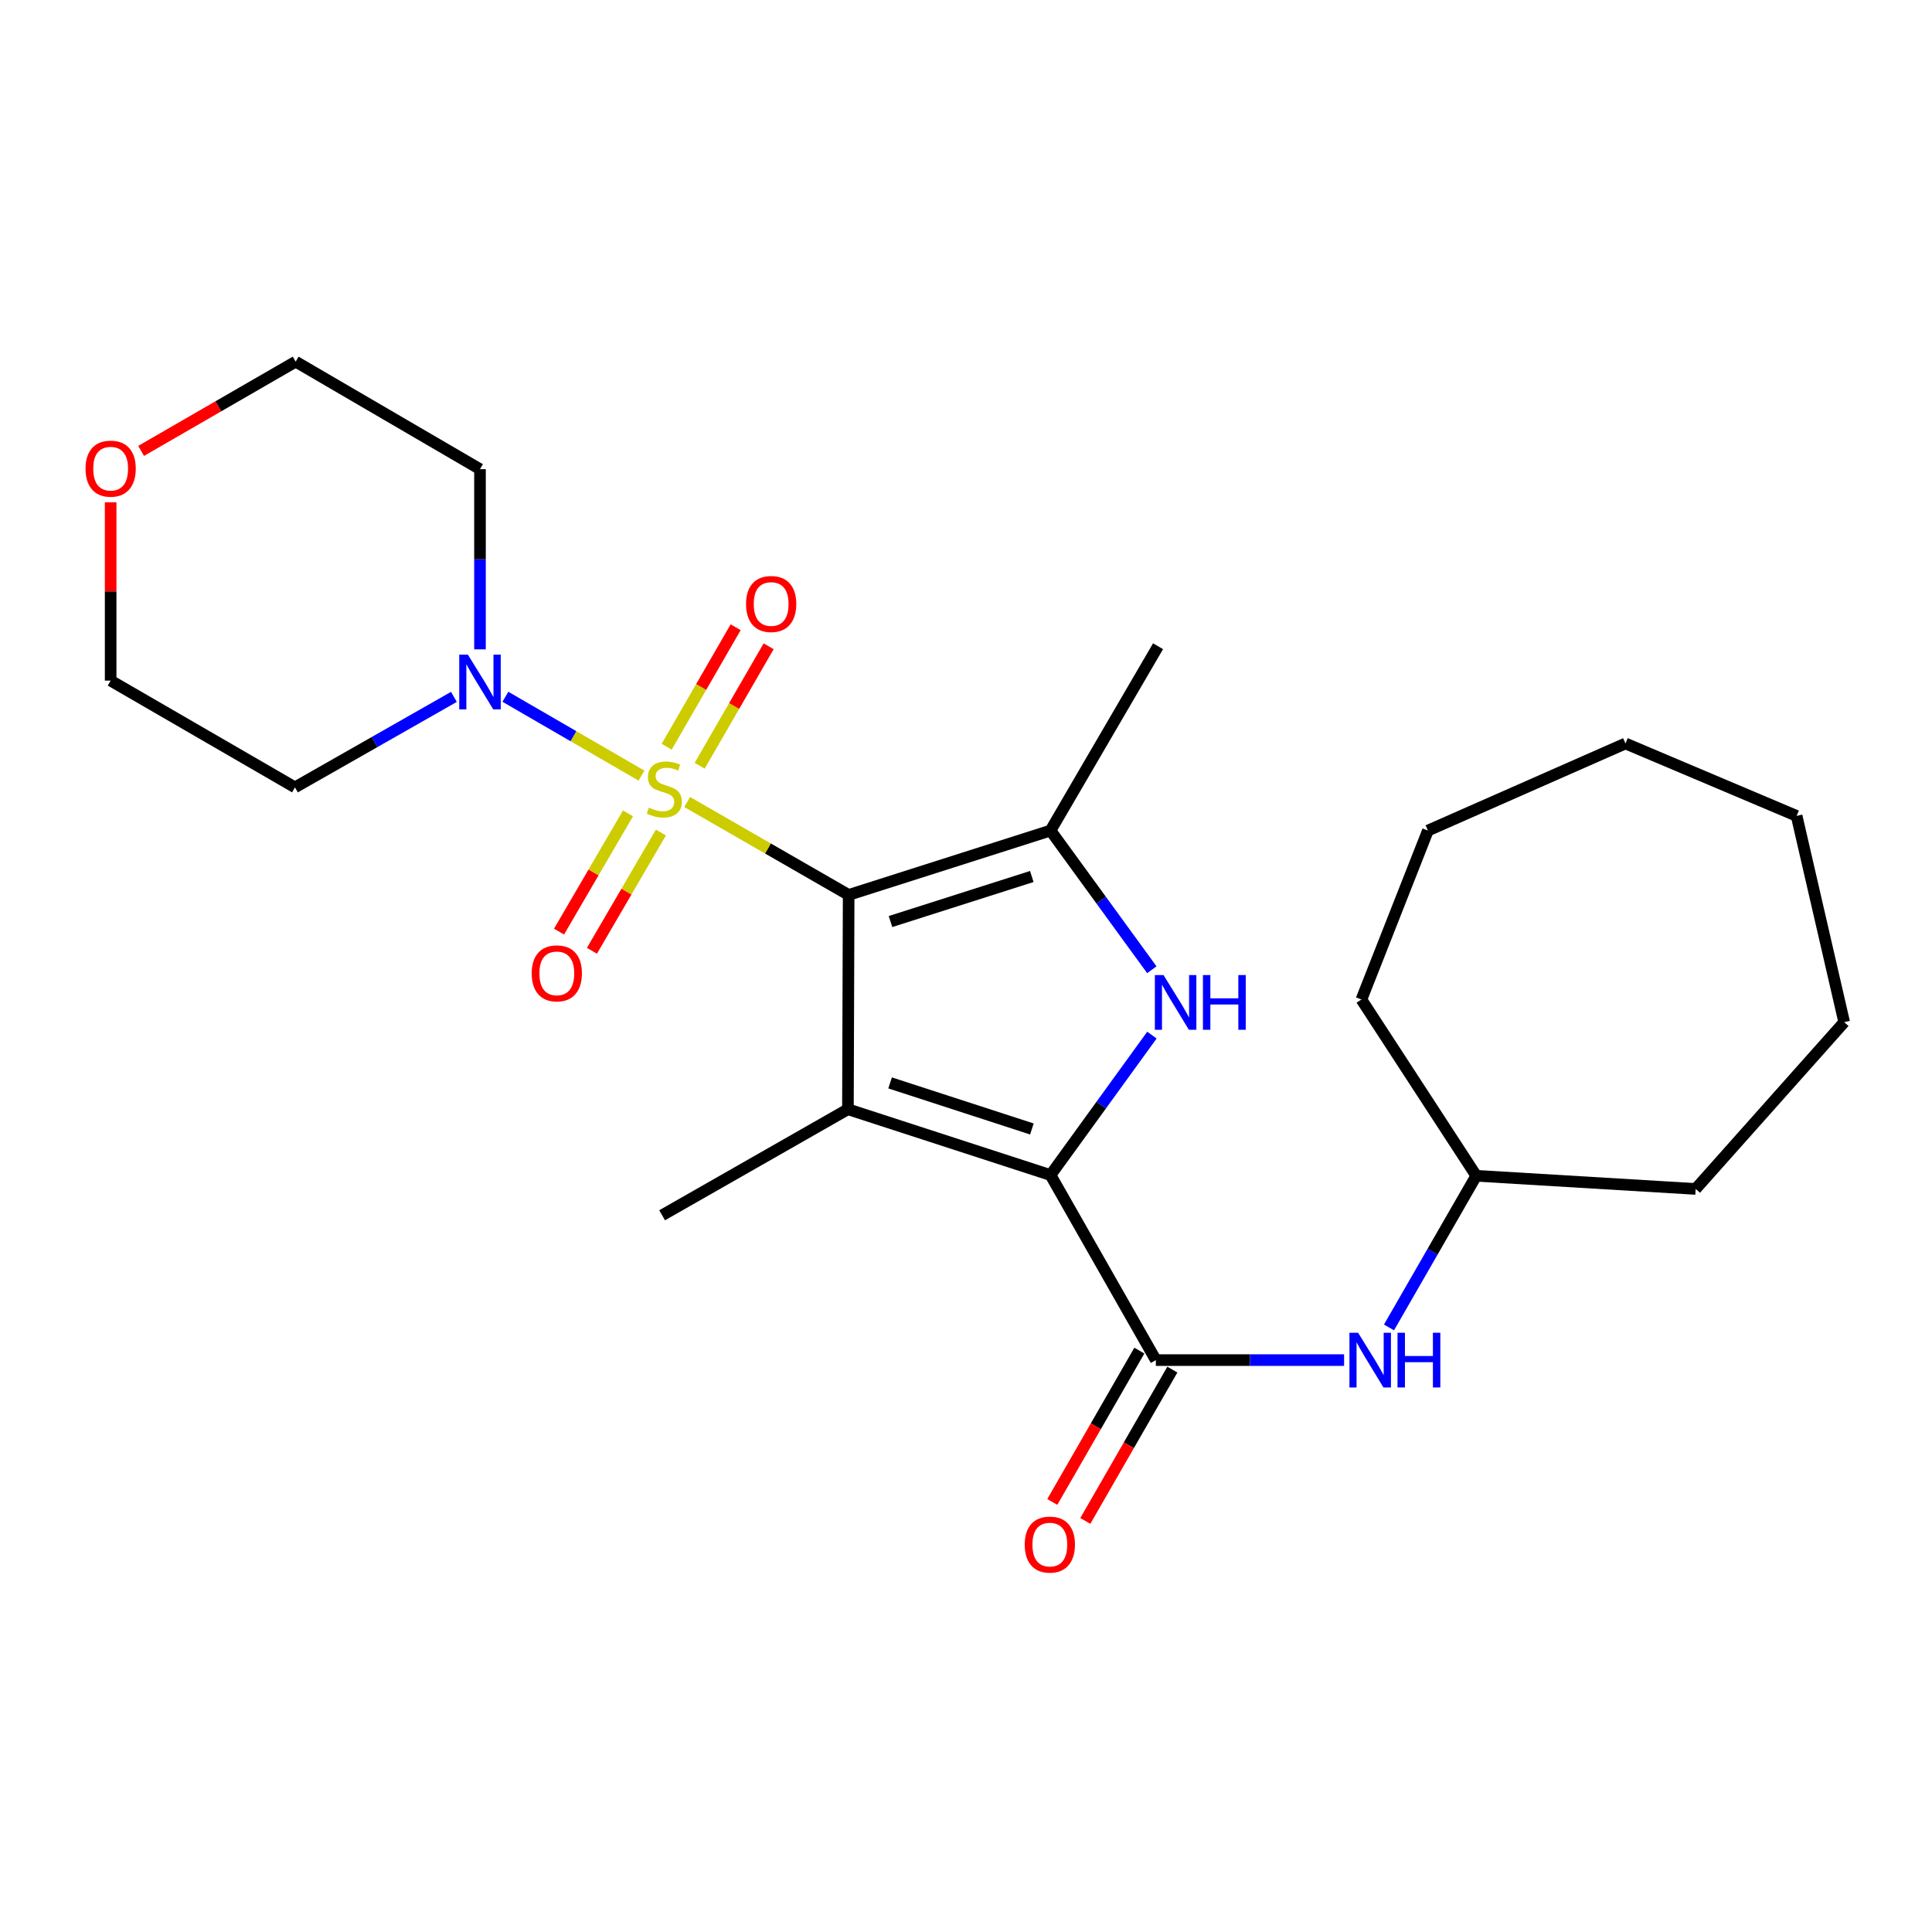 <?xml version='1.0' encoding='iso-8859-1'?>
<svg version='1.1' baseProfile='full'
              xmlns='http://www.w3.org/2000/svg'
                      xmlns:rdkit='http://www.rdkit.org/xml'
                      xmlns:xlink='http://www.w3.org/1999/xlink'
                  xml:space='preserve'
width='1000px' height='1000px' viewBox='0 0 1000 1000'>
<!-- END OF HEADER -->
<rect style='opacity:1.0;fill:#FFFFFF;stroke:none' width='1000' height='1000' x='0' y='0'> </rect>
<path class='bond-0' d='M 439.261,463.21 L 397.474,439.165' style='fill:none;fill-rule:evenodd;stroke:#000000;stroke-width:6px;stroke-linecap:butt;stroke-linejoin:miter;stroke-opacity:1' />
<path class='bond-0' d='M 397.474,439.165 L 355.688,415.121' style='fill:none;fill-rule:evenodd;stroke:#CCCC00;stroke-width:6px;stroke-linecap:butt;stroke-linejoin:miter;stroke-opacity:1' />
<path class='bond-1' d='M 439.261,463.21 L 438.888,574.143' style='fill:none;fill-rule:evenodd;stroke:#000000;stroke-width:6px;stroke-linecap:butt;stroke-linejoin:miter;stroke-opacity:1' />
<path class='bond-4' d='M 439.261,463.21 L 543.744,429.897' style='fill:none;fill-rule:evenodd;stroke:#000000;stroke-width:6px;stroke-linecap:butt;stroke-linejoin:miter;stroke-opacity:1' />
<path class='bond-4' d='M 460.921,476.993 L 534.059,453.674' style='fill:none;fill-rule:evenodd;stroke:#000000;stroke-width:6px;stroke-linecap:butt;stroke-linejoin:miter;stroke-opacity:1' />
<path class='bond-6' d='M 332.019,401.454 L 296.808,381.049' style='fill:none;fill-rule:evenodd;stroke:#CCCC00;stroke-width:6px;stroke-linecap:butt;stroke-linejoin:miter;stroke-opacity:1' />
<path class='bond-6' d='M 296.808,381.049 L 261.596,360.645' style='fill:none;fill-rule:evenodd;stroke:#0000FF;stroke-width:6px;stroke-linecap:butt;stroke-linejoin:miter;stroke-opacity:1' />
<path class='bond-8' d='M 325.053,420.989 L 307.204,451.59' style='fill:none;fill-rule:evenodd;stroke:#CCCC00;stroke-width:6px;stroke-linecap:butt;stroke-linejoin:miter;stroke-opacity:1' />
<path class='bond-8' d='M 307.204,451.59 L 289.356,482.192' style='fill:none;fill-rule:evenodd;stroke:#FF0000;stroke-width:6px;stroke-linecap:butt;stroke-linejoin:miter;stroke-opacity:1' />
<path class='bond-8' d='M 342.08,430.92 L 324.231,461.521' style='fill:none;fill-rule:evenodd;stroke:#CCCC00;stroke-width:6px;stroke-linecap:butt;stroke-linejoin:miter;stroke-opacity:1' />
<path class='bond-8' d='M 324.231,461.521 L 306.383,492.123' style='fill:none;fill-rule:evenodd;stroke:#FF0000;stroke-width:6px;stroke-linecap:butt;stroke-linejoin:miter;stroke-opacity:1' />
<path class='bond-9' d='M 362.14,396.356 L 379.993,365.434' style='fill:none;fill-rule:evenodd;stroke:#CCCC00;stroke-width:6px;stroke-linecap:butt;stroke-linejoin:miter;stroke-opacity:1' />
<path class='bond-9' d='M 379.993,365.434 L 397.846,334.512' style='fill:none;fill-rule:evenodd;stroke:#FF0000;stroke-width:6px;stroke-linecap:butt;stroke-linejoin:miter;stroke-opacity:1' />
<path class='bond-9' d='M 345.069,386.5 L 362.923,355.578' style='fill:none;fill-rule:evenodd;stroke:#CCCC00;stroke-width:6px;stroke-linecap:butt;stroke-linejoin:miter;stroke-opacity:1' />
<path class='bond-9' d='M 362.923,355.578 L 380.776,324.656' style='fill:none;fill-rule:evenodd;stroke:#FF0000;stroke-width:6px;stroke-linecap:butt;stroke-linejoin:miter;stroke-opacity:1' />
<path class='bond-2' d='M 438.888,574.143 L 543.744,608.211' style='fill:none;fill-rule:evenodd;stroke:#000000;stroke-width:6px;stroke-linecap:butt;stroke-linejoin:miter;stroke-opacity:1' />
<path class='bond-2' d='M 460.708,560.506 L 534.106,584.354' style='fill:none;fill-rule:evenodd;stroke:#000000;stroke-width:6px;stroke-linecap:butt;stroke-linejoin:miter;stroke-opacity:1' />
<path class='bond-14' d='M 438.888,574.143 L 342.717,629.018' style='fill:none;fill-rule:evenodd;stroke:#000000;stroke-width:6px;stroke-linecap:butt;stroke-linejoin:miter;stroke-opacity:1' />
<path class='bond-5' d='M 543.744,608.211 L 598.268,703.988' style='fill:none;fill-rule:evenodd;stroke:#000000;stroke-width:6px;stroke-linecap:butt;stroke-linejoin:miter;stroke-opacity:1' />
<path class='bond-25' d='M 543.744,608.211 L 569.99,571.991' style='fill:none;fill-rule:evenodd;stroke:#000000;stroke-width:6px;stroke-linecap:butt;stroke-linejoin:miter;stroke-opacity:1' />
<path class='bond-25' d='M 569.99,571.991 L 596.236,535.77' style='fill:none;fill-rule:evenodd;stroke:#0000FF;stroke-width:6px;stroke-linecap:butt;stroke-linejoin:miter;stroke-opacity:1' />
<path class='bond-3' d='M 596.187,501.941 L 569.965,465.919' style='fill:none;fill-rule:evenodd;stroke:#0000FF;stroke-width:6px;stroke-linecap:butt;stroke-linejoin:miter;stroke-opacity:1' />
<path class='bond-3' d='M 569.965,465.919 L 543.744,429.897' style='fill:none;fill-rule:evenodd;stroke:#000000;stroke-width:6px;stroke-linecap:butt;stroke-linejoin:miter;stroke-opacity:1' />
<path class='bond-15' d='M 543.744,429.897 L 599.407,334.493' style='fill:none;fill-rule:evenodd;stroke:#000000;stroke-width:6px;stroke-linecap:butt;stroke-linejoin:miter;stroke-opacity:1' />
<path class='bond-7' d='M 598.268,703.988 L 646.983,703.988' style='fill:none;fill-rule:evenodd;stroke:#000000;stroke-width:6px;stroke-linecap:butt;stroke-linejoin:miter;stroke-opacity:1' />
<path class='bond-7' d='M 646.983,703.988 L 695.698,703.988' style='fill:none;fill-rule:evenodd;stroke:#0000FF;stroke-width:6px;stroke-linecap:butt;stroke-linejoin:miter;stroke-opacity:1' />
<path class='bond-10' d='M 589.725,699.074 L 567.197,738.24' style='fill:none;fill-rule:evenodd;stroke:#000000;stroke-width:6px;stroke-linecap:butt;stroke-linejoin:miter;stroke-opacity:1' />
<path class='bond-10' d='M 567.197,738.24 L 544.669,777.407' style='fill:none;fill-rule:evenodd;stroke:#FF0000;stroke-width:6px;stroke-linecap:butt;stroke-linejoin:miter;stroke-opacity:1' />
<path class='bond-10' d='M 606.812,708.902 L 584.284,748.068' style='fill:none;fill-rule:evenodd;stroke:#000000;stroke-width:6px;stroke-linecap:butt;stroke-linejoin:miter;stroke-opacity:1' />
<path class='bond-10' d='M 584.284,748.068 L 561.756,787.235' style='fill:none;fill-rule:evenodd;stroke:#FF0000;stroke-width:6px;stroke-linecap:butt;stroke-linejoin:miter;stroke-opacity:1' />
<path class='bond-12' d='M 248.441,336.107 L 248.441,289.476' style='fill:none;fill-rule:evenodd;stroke:#0000FF;stroke-width:6px;stroke-linecap:butt;stroke-linejoin:miter;stroke-opacity:1' />
<path class='bond-12' d='M 248.441,289.476 L 248.441,242.844' style='fill:none;fill-rule:evenodd;stroke:#000000;stroke-width:6px;stroke-linecap:butt;stroke-linejoin:miter;stroke-opacity:1' />
<path class='bond-13' d='M 234.946,360.703 L 193.811,384.119' style='fill:none;fill-rule:evenodd;stroke:#0000FF;stroke-width:6px;stroke-linecap:butt;stroke-linejoin:miter;stroke-opacity:1' />
<path class='bond-13' d='M 193.811,384.119 L 152.675,407.535' style='fill:none;fill-rule:evenodd;stroke:#000000;stroke-width:6px;stroke-linecap:butt;stroke-linejoin:miter;stroke-opacity:1' />
<path class='bond-16' d='M 718.941,687.076 L 741.52,647.83' style='fill:none;fill-rule:evenodd;stroke:#0000FF;stroke-width:6px;stroke-linecap:butt;stroke-linejoin:miter;stroke-opacity:1' />
<path class='bond-16' d='M 741.52,647.83 L 764.098,608.583' style='fill:none;fill-rule:evenodd;stroke:#000000;stroke-width:6px;stroke-linecap:butt;stroke-linejoin:miter;stroke-opacity:1' />
<path class='bond-11' d='M 57.271,259.999 L 57.271,306.143' style='fill:none;fill-rule:evenodd;stroke:#FF0000;stroke-width:6px;stroke-linecap:butt;stroke-linejoin:miter;stroke-opacity:1' />
<path class='bond-11' d='M 57.271,306.143 L 57.271,352.288' style='fill:none;fill-rule:evenodd;stroke:#000000;stroke-width:6px;stroke-linecap:butt;stroke-linejoin:miter;stroke-opacity:1' />
<path class='bond-26' d='M 73.035,233.39 L 113.036,210.291' style='fill:none;fill-rule:evenodd;stroke:#FF0000;stroke-width:6px;stroke-linecap:butt;stroke-linejoin:miter;stroke-opacity:1' />
<path class='bond-26' d='M 113.036,210.291 L 153.037,187.192' style='fill:none;fill-rule:evenodd;stroke:#000000;stroke-width:6px;stroke-linecap:butt;stroke-linejoin:miter;stroke-opacity:1' />
<path class='bond-18' d='M 248.441,242.844 L 153.037,187.192' style='fill:none;fill-rule:evenodd;stroke:#000000;stroke-width:6px;stroke-linecap:butt;stroke-linejoin:miter;stroke-opacity:1' />
<path class='bond-17' d='M 152.675,407.535 L 57.271,352.288' style='fill:none;fill-rule:evenodd;stroke:#000000;stroke-width:6px;stroke-linecap:butt;stroke-linejoin:miter;stroke-opacity:1' />
<path class='bond-19' d='M 764.098,608.583 L 877.67,615.395' style='fill:none;fill-rule:evenodd;stroke:#000000;stroke-width:6px;stroke-linecap:butt;stroke-linejoin:miter;stroke-opacity:1' />
<path class='bond-20' d='M 764.098,608.583 L 704.667,517.351' style='fill:none;fill-rule:evenodd;stroke:#000000;stroke-width:6px;stroke-linecap:butt;stroke-linejoin:miter;stroke-opacity:1' />
<path class='bond-21' d='M 877.67,615.395 L 954.545,529.069' style='fill:none;fill-rule:evenodd;stroke:#000000;stroke-width:6px;stroke-linecap:butt;stroke-linejoin:miter;stroke-opacity:1' />
<path class='bond-22' d='M 704.667,517.351 L 739.097,429.897' style='fill:none;fill-rule:evenodd;stroke:#000000;stroke-width:6px;stroke-linecap:butt;stroke-linejoin:miter;stroke-opacity:1' />
<path class='bond-23' d='M 954.545,529.069 L 929.928,422.308' style='fill:none;fill-rule:evenodd;stroke:#000000;stroke-width:6px;stroke-linecap:butt;stroke-linejoin:miter;stroke-opacity:1' />
<path class='bond-24' d='M 739.097,429.897 L 841.335,384.823' style='fill:none;fill-rule:evenodd;stroke:#000000;stroke-width:6px;stroke-linecap:butt;stroke-linejoin:miter;stroke-opacity:1' />
<path class='bond-27' d='M 929.928,422.308 L 841.335,384.823' style='fill:none;fill-rule:evenodd;stroke:#000000;stroke-width:6px;stroke-linecap:butt;stroke-linejoin:miter;stroke-opacity:1' />
<path  class='atom-1' d='M 335.856 418.033
Q 336.176 418.153, 337.496 418.713
Q 338.816 419.273, 340.256 419.633
Q 341.736 419.953, 343.176 419.953
Q 345.856 419.953, 347.416 418.673
Q 348.976 417.353, 348.976 415.073
Q 348.976 413.513, 348.176 412.553
Q 347.416 411.593, 346.216 411.073
Q 345.016 410.553, 343.016 409.953
Q 340.496 409.193, 338.976 408.473
Q 337.496 407.753, 336.416 406.233
Q 335.376 404.713, 335.376 402.153
Q 335.376 398.593, 337.776 396.393
Q 340.216 394.193, 345.016 394.193
Q 348.296 394.193, 352.016 395.753
L 351.096 398.833
Q 347.696 397.433, 345.136 397.433
Q 342.376 397.433, 340.856 398.593
Q 339.336 399.713, 339.376 401.673
Q 339.376 403.193, 340.136 404.113
Q 340.936 405.033, 342.056 405.553
Q 343.216 406.073, 345.136 406.673
Q 347.696 407.473, 349.216 408.273
Q 350.736 409.073, 351.816 410.713
Q 352.936 412.313, 352.936 415.073
Q 352.936 418.993, 350.296 421.113
Q 347.696 423.193, 343.336 423.193
Q 340.816 423.193, 338.896 422.633
Q 337.016 422.113, 334.776 421.193
L 335.856 418.033
' fill='#CCCC00'/>
<path  class='atom-4' d='M 602.236 504.691
L 611.516 519.691
Q 612.436 521.171, 613.916 523.851
Q 615.396 526.531, 615.476 526.691
L 615.476 504.691
L 619.236 504.691
L 619.236 533.011
L 615.356 533.011
L 605.396 516.611
Q 604.236 514.691, 602.996 512.491
Q 601.796 510.291, 601.436 509.611
L 601.436 533.011
L 597.756 533.011
L 597.756 504.691
L 602.236 504.691
' fill='#0000FF'/>
<path  class='atom-4' d='M 622.636 504.691
L 626.476 504.691
L 626.476 516.731
L 640.956 516.731
L 640.956 504.691
L 644.796 504.691
L 644.796 533.011
L 640.956 533.011
L 640.956 519.931
L 626.476 519.931
L 626.476 533.011
L 622.636 533.011
L 622.636 504.691
' fill='#0000FF'/>
<path  class='atom-7' d='M 242.181 338.862
L 251.461 353.862
Q 252.381 355.342, 253.861 358.022
Q 255.341 360.702, 255.421 360.862
L 255.421 338.862
L 259.181 338.862
L 259.181 367.182
L 255.301 367.182
L 245.341 350.782
Q 244.181 348.862, 242.941 346.662
Q 241.741 344.462, 241.381 343.782
L 241.381 367.182
L 237.701 367.182
L 237.701 338.862
L 242.181 338.862
' fill='#0000FF'/>
<path  class='atom-8' d='M 702.952 689.828
L 712.232 704.828
Q 713.152 706.308, 714.632 708.988
Q 716.112 711.668, 716.192 711.828
L 716.192 689.828
L 719.952 689.828
L 719.952 718.148
L 716.072 718.148
L 706.112 701.748
Q 704.952 699.828, 703.712 697.628
Q 702.512 695.428, 702.152 694.748
L 702.152 718.148
L 698.472 718.148
L 698.472 689.828
L 702.952 689.828
' fill='#0000FF'/>
<path  class='atom-8' d='M 723.352 689.828
L 727.192 689.828
L 727.192 701.868
L 741.672 701.868
L 741.672 689.828
L 745.512 689.828
L 745.512 718.148
L 741.672 718.148
L 741.672 705.068
L 727.192 705.068
L 727.192 718.148
L 723.352 718.148
L 723.352 689.828
' fill='#0000FF'/>
<path  class='atom-9' d='M 275.204 503.808
Q 275.204 497.008, 278.564 493.208
Q 281.924 489.408, 288.204 489.408
Q 294.484 489.408, 297.844 493.208
Q 301.204 497.008, 301.204 503.808
Q 301.204 510.688, 297.804 514.608
Q 294.404 518.488, 288.204 518.488
Q 281.964 518.488, 278.564 514.608
Q 275.204 510.728, 275.204 503.808
M 288.204 515.288
Q 292.524 515.288, 294.844 512.408
Q 297.204 509.488, 297.204 503.808
Q 297.204 498.248, 294.844 495.448
Q 292.524 492.608, 288.204 492.608
Q 283.884 492.608, 281.524 495.408
Q 279.204 498.208, 279.204 503.808
Q 279.204 509.528, 281.524 512.408
Q 283.884 515.288, 288.204 515.288
' fill='#FF0000'/>
<path  class='atom-10' d='M 386.148 312.627
Q 386.148 305.827, 389.508 302.027
Q 392.868 298.227, 399.148 298.227
Q 405.428 298.227, 408.788 302.027
Q 412.148 305.827, 412.148 312.627
Q 412.148 319.507, 408.748 323.427
Q 405.348 327.307, 399.148 327.307
Q 392.908 327.307, 389.508 323.427
Q 386.148 319.547, 386.148 312.627
M 399.148 324.107
Q 403.468 324.107, 405.788 321.227
Q 408.148 318.307, 408.148 312.627
Q 408.148 307.067, 405.788 304.267
Q 403.468 301.427, 399.148 301.427
Q 394.828 301.427, 392.468 304.227
Q 390.148 307.027, 390.148 312.627
Q 390.148 318.347, 392.468 321.227
Q 394.828 324.107, 399.148 324.107
' fill='#FF0000'/>
<path  class='atom-11' d='M 530.393 799.472
Q 530.393 792.672, 533.753 788.872
Q 537.113 785.072, 543.393 785.072
Q 549.673 785.072, 553.033 788.872
Q 556.393 792.672, 556.393 799.472
Q 556.393 806.352, 552.993 810.272
Q 549.593 814.152, 543.393 814.152
Q 537.153 814.152, 533.753 810.272
Q 530.393 806.392, 530.393 799.472
M 543.393 810.952
Q 547.713 810.952, 550.033 808.072
Q 552.393 805.152, 552.393 799.472
Q 552.393 793.912, 550.033 791.112
Q 547.713 788.272, 543.393 788.272
Q 539.073 788.272, 536.713 791.072
Q 534.393 793.872, 534.393 799.472
Q 534.393 805.192, 536.713 808.072
Q 539.073 810.952, 543.393 810.952
' fill='#FF0000'/>
<path  class='atom-12' d='M 44.271 242.574
Q 44.271 235.774, 47.631 231.974
Q 50.991 228.174, 57.271 228.174
Q 63.551 228.174, 66.911 231.974
Q 70.271 235.774, 70.271 242.574
Q 70.271 249.454, 66.871 253.374
Q 63.471 257.254, 57.271 257.254
Q 51.031 257.254, 47.631 253.374
Q 44.271 249.494, 44.271 242.574
M 57.271 254.054
Q 61.591 254.054, 63.911 251.174
Q 66.271 248.254, 66.271 242.574
Q 66.271 237.014, 63.911 234.214
Q 61.591 231.374, 57.271 231.374
Q 52.951 231.374, 50.591 234.174
Q 48.271 236.974, 48.271 242.574
Q 48.271 248.294, 50.591 251.174
Q 52.951 254.054, 57.271 254.054
' fill='#FF0000'/>
</svg>
